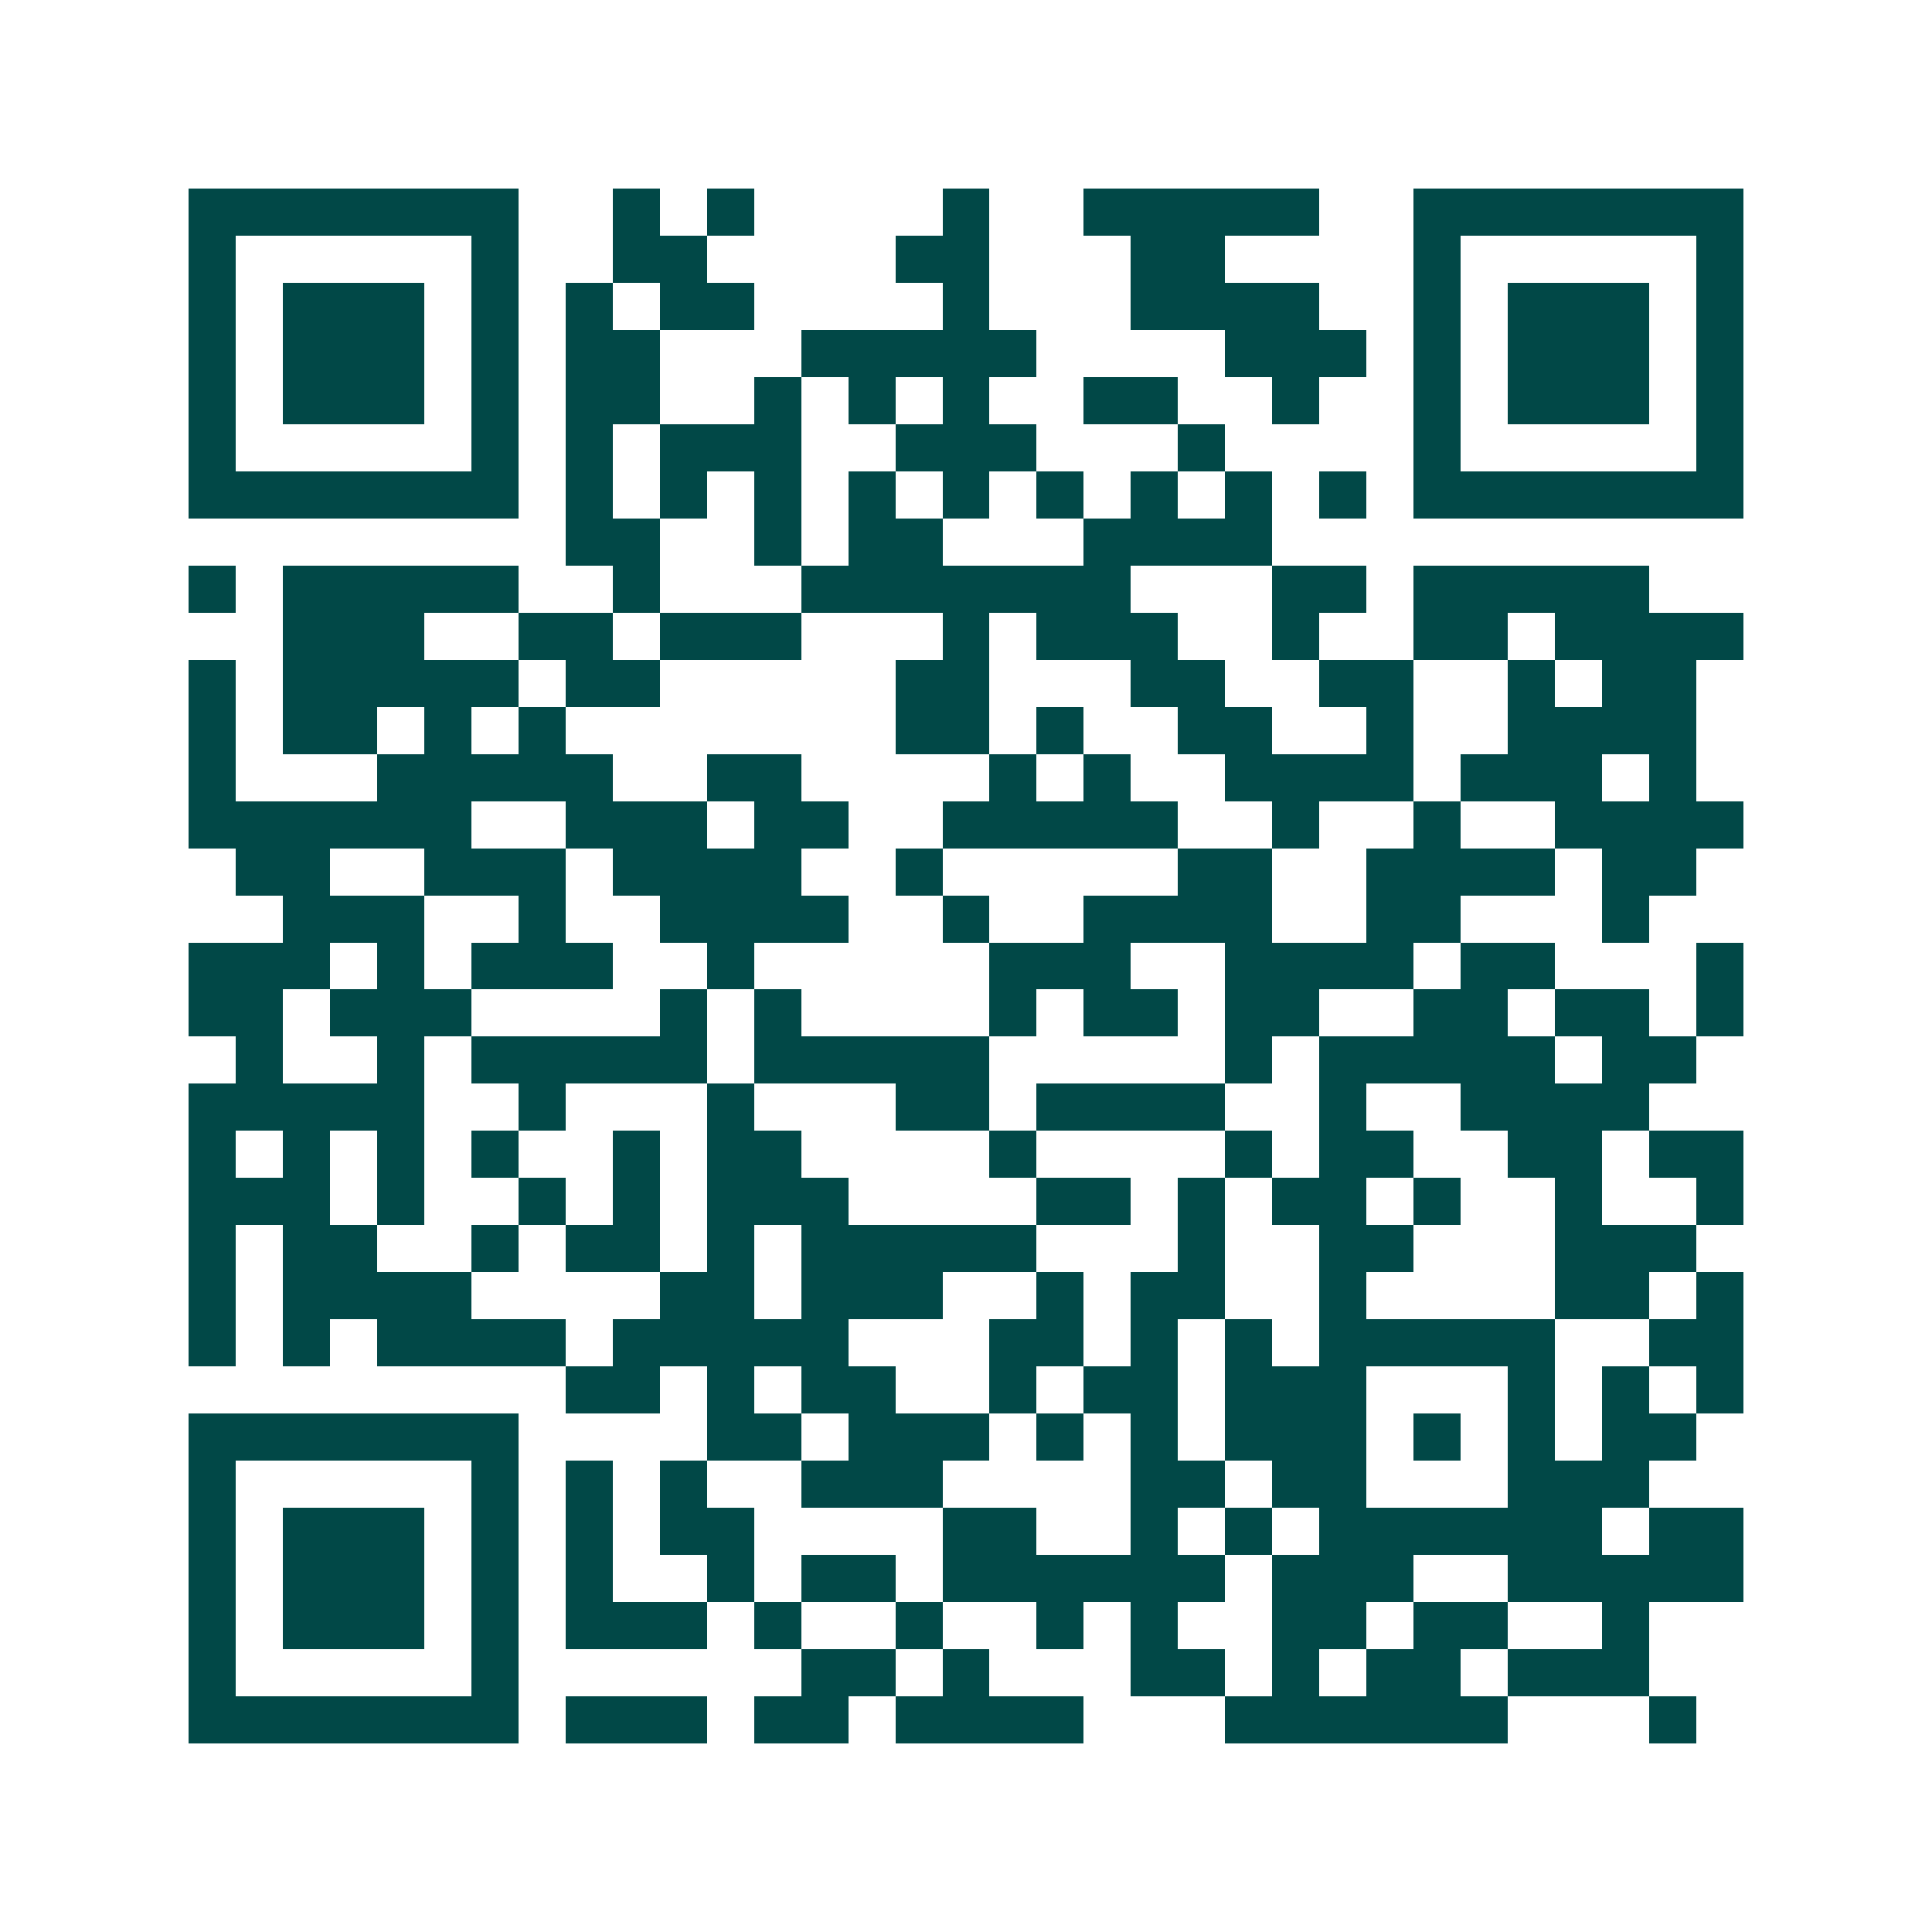 <svg xmlns="http://www.w3.org/2000/svg" width="200" height="200" viewBox="0 0 41 41" shape-rendering="crispEdges"><path fill="#ffffff" d="M0 0h41v41H0z"/><path stroke="#014847" d="M4 4.5h7m2 0h1m1 0h1m4 0h1m2 0h5m2 0h7M4 5.5h1m5 0h1m2 0h2m4 0h2m3 0h2m4 0h1m5 0h1M4 6.5h1m1 0h3m1 0h1m1 0h1m1 0h2m4 0h1m3 0h4m2 0h1m1 0h3m1 0h1M4 7.5h1m1 0h3m1 0h1m1 0h2m3 0h5m4 0h3m1 0h1m1 0h3m1 0h1M4 8.5h1m1 0h3m1 0h1m1 0h2m2 0h1m1 0h1m1 0h1m2 0h2m2 0h1m2 0h1m1 0h3m1 0h1M4 9.5h1m5 0h1m1 0h1m1 0h3m2 0h3m3 0h1m4 0h1m5 0h1M4 10.5h7m1 0h1m1 0h1m1 0h1m1 0h1m1 0h1m1 0h1m1 0h1m1 0h1m1 0h1m1 0h7M12 11.5h2m2 0h1m1 0h2m3 0h4M4 12.5h1m1 0h5m2 0h1m3 0h7m3 0h2m1 0h5M6 13.5h3m2 0h2m1 0h3m3 0h1m1 0h3m2 0h1m2 0h2m1 0h4M4 14.5h1m1 0h5m1 0h2m5 0h2m3 0h2m2 0h2m2 0h1m1 0h2M4 15.5h1m1 0h2m1 0h1m1 0h1m7 0h2m1 0h1m2 0h2m2 0h1m2 0h4M4 16.5h1m3 0h5m2 0h2m4 0h1m1 0h1m2 0h4m1 0h3m1 0h1M4 17.5h6m2 0h3m1 0h2m2 0h5m2 0h1m2 0h1m2 0h4M5 18.5h2m2 0h3m1 0h4m2 0h1m5 0h2m2 0h4m1 0h2M6 19.5h3m2 0h1m2 0h4m2 0h1m2 0h4m2 0h2m3 0h1M4 20.5h3m1 0h1m1 0h3m2 0h1m5 0h3m2 0h4m1 0h2m3 0h1M4 21.5h2m1 0h3m4 0h1m1 0h1m4 0h1m1 0h2m1 0h2m2 0h2m1 0h2m1 0h1M5 22.5h1m2 0h1m1 0h5m1 0h5m5 0h1m1 0h5m1 0h2M4 23.5h5m2 0h1m3 0h1m3 0h2m1 0h4m2 0h1m2 0h4M4 24.5h1m1 0h1m1 0h1m1 0h1m2 0h1m1 0h2m4 0h1m4 0h1m1 0h2m2 0h2m1 0h2M4 25.5h3m1 0h1m2 0h1m1 0h1m1 0h3m4 0h2m1 0h1m1 0h2m1 0h1m2 0h1m2 0h1M4 26.5h1m1 0h2m2 0h1m1 0h2m1 0h1m1 0h5m3 0h1m2 0h2m3 0h3M4 27.5h1m1 0h4m4 0h2m1 0h3m2 0h1m1 0h2m2 0h1m4 0h2m1 0h1M4 28.5h1m1 0h1m1 0h4m1 0h5m3 0h2m1 0h1m1 0h1m1 0h5m2 0h2M12 29.5h2m1 0h1m1 0h2m2 0h1m1 0h2m1 0h3m3 0h1m1 0h1m1 0h1M4 30.5h7m4 0h2m1 0h3m1 0h1m1 0h1m1 0h3m1 0h1m1 0h1m1 0h2M4 31.5h1m5 0h1m1 0h1m1 0h1m2 0h3m4 0h2m1 0h2m3 0h3M4 32.5h1m1 0h3m1 0h1m1 0h1m1 0h2m4 0h2m2 0h1m1 0h1m1 0h6m1 0h2M4 33.5h1m1 0h3m1 0h1m1 0h1m2 0h1m1 0h2m1 0h6m1 0h3m2 0h5M4 34.5h1m1 0h3m1 0h1m1 0h3m1 0h1m2 0h1m2 0h1m1 0h1m2 0h2m1 0h2m2 0h1M4 35.5h1m5 0h1m6 0h2m1 0h1m3 0h2m1 0h1m1 0h2m1 0h3M4 36.5h7m1 0h3m1 0h2m1 0h4m3 0h6m3 0h1"/></svg>
